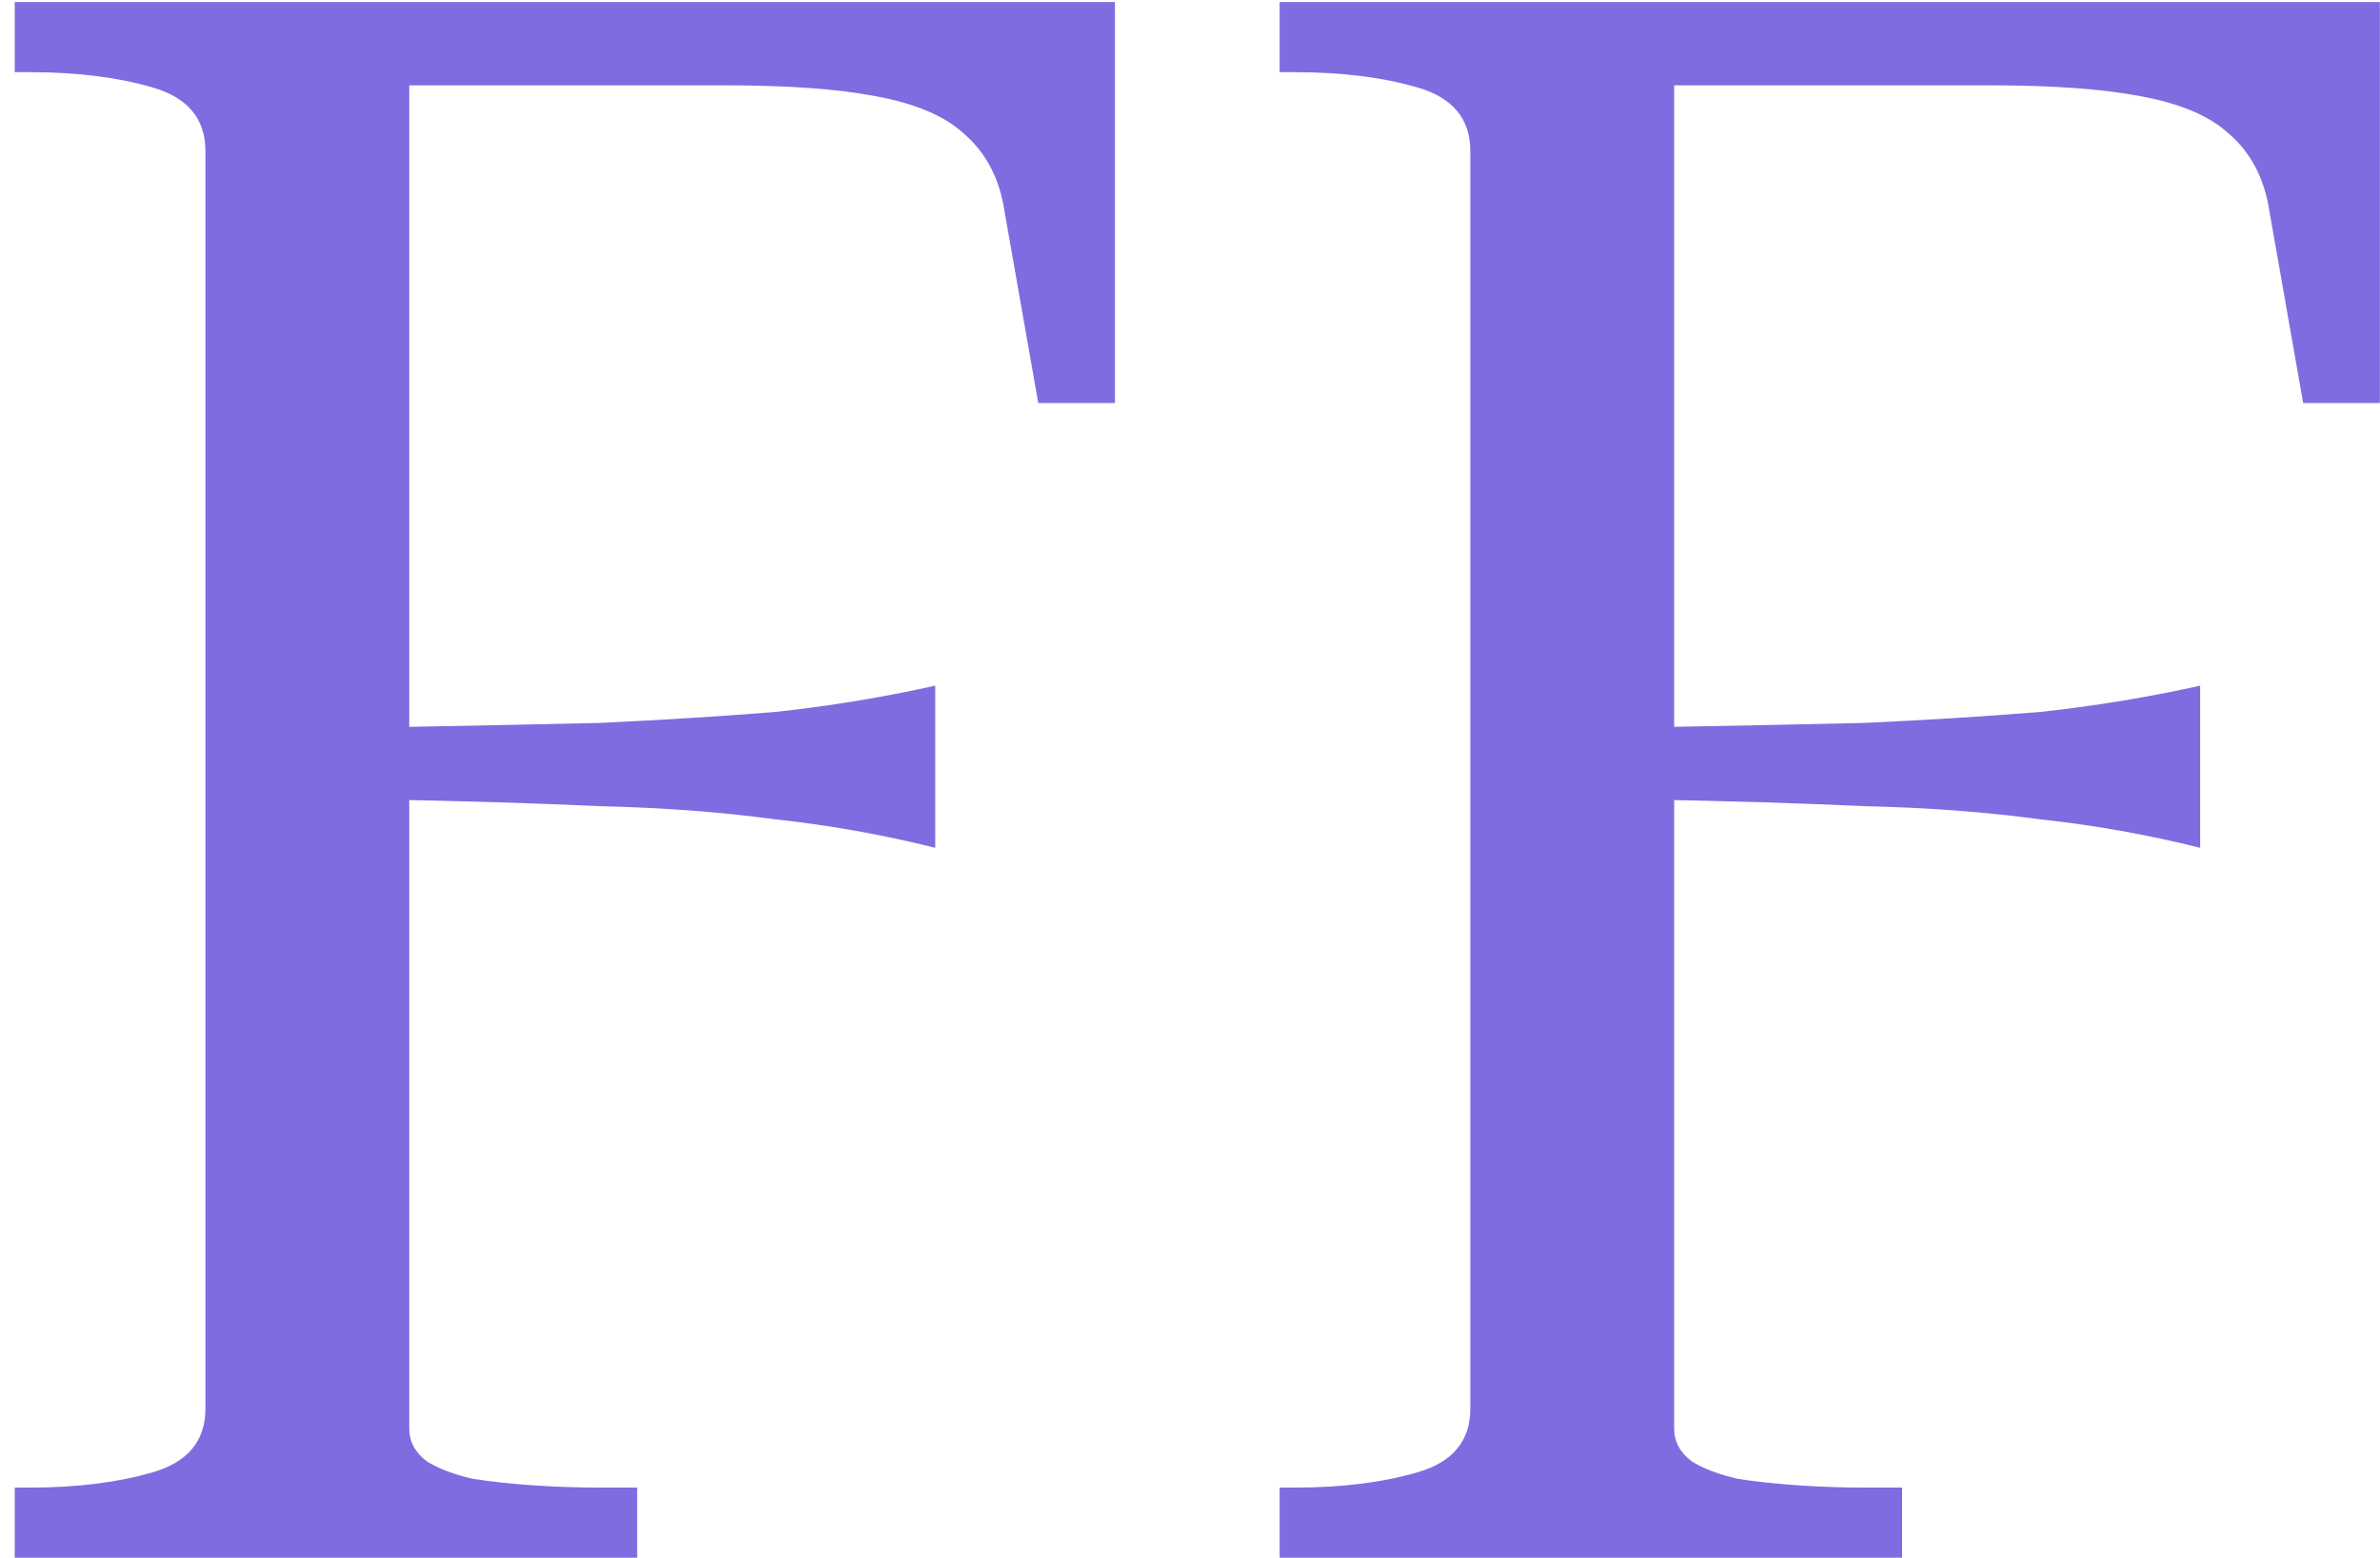 <svg width="139" height="91" viewBox="0 0 139 91" fill="none" xmlns="http://www.w3.org/2000/svg">
<path d="M23.901 4.984V83.448C23.901 84.216 24.242 84.856 24.925 85.368C25.608 85.795 26.504 86.136 27.613 86.392C28.722 86.563 29.917 86.691 31.197 86.776C32.477 86.861 33.757 86.904 35.037 86.904H37.213V91H0.861V86.904H1.757C4.488 86.904 6.877 86.605 8.925 86.008C10.973 85.411 11.997 84.173 11.997 82.296V8.824C11.997 6.947 10.973 5.709 8.925 5.112C6.877 4.515 4.488 4.216 1.757 4.216H0.861V0.12H65.117V23.544H60.637L58.589 11.896C58.248 10.189 57.48 8.824 56.285 7.8C55.176 6.776 53.469 6.051 51.165 5.624C48.946 5.197 46.002 4.984 42.333 4.984H23.901ZM22.493 42.488C27.186 42.403 31.368 42.317 35.037 42.232C38.706 42.061 42.12 41.848 45.277 41.592C48.434 41.251 51.549 40.739 54.621 40.056V49.528C51.549 48.76 48.434 48.205 45.277 47.864C42.12 47.437 38.706 47.181 35.037 47.096C31.368 46.925 27.186 46.797 22.493 46.712V42.488ZM97.776 4.984V83.448C97.776 84.216 98.117 84.856 98.8 85.368C99.483 85.795 100.379 86.136 101.488 86.392C102.597 86.563 103.792 86.691 105.072 86.776C106.352 86.861 107.632 86.904 108.912 86.904H111.088V91H74.736V86.904H75.632C78.363 86.904 80.752 86.605 82.8 86.008C84.848 85.411 85.872 84.173 85.872 82.296V8.824C85.872 6.947 84.848 5.709 82.8 5.112C80.752 4.515 78.363 4.216 75.632 4.216H74.736V0.12H138.992V23.544H134.512L132.464 11.896C132.123 10.189 131.355 8.824 130.16 7.8C129.051 6.776 127.344 6.051 125.04 5.624C122.821 5.197 119.877 4.984 116.208 4.984H97.776ZM96.368 42.488C101.061 42.403 105.243 42.317 108.912 42.232C112.581 42.061 115.995 41.848 119.152 41.592C122.309 41.251 125.424 40.739 128.496 40.056V49.528C125.424 48.76 122.309 48.205 119.152 47.864C115.995 47.437 112.581 47.181 108.912 47.096C105.243 46.925 101.061 46.797 96.368 46.712V42.488Z" fill="#7F6CE0"/>
</svg>
